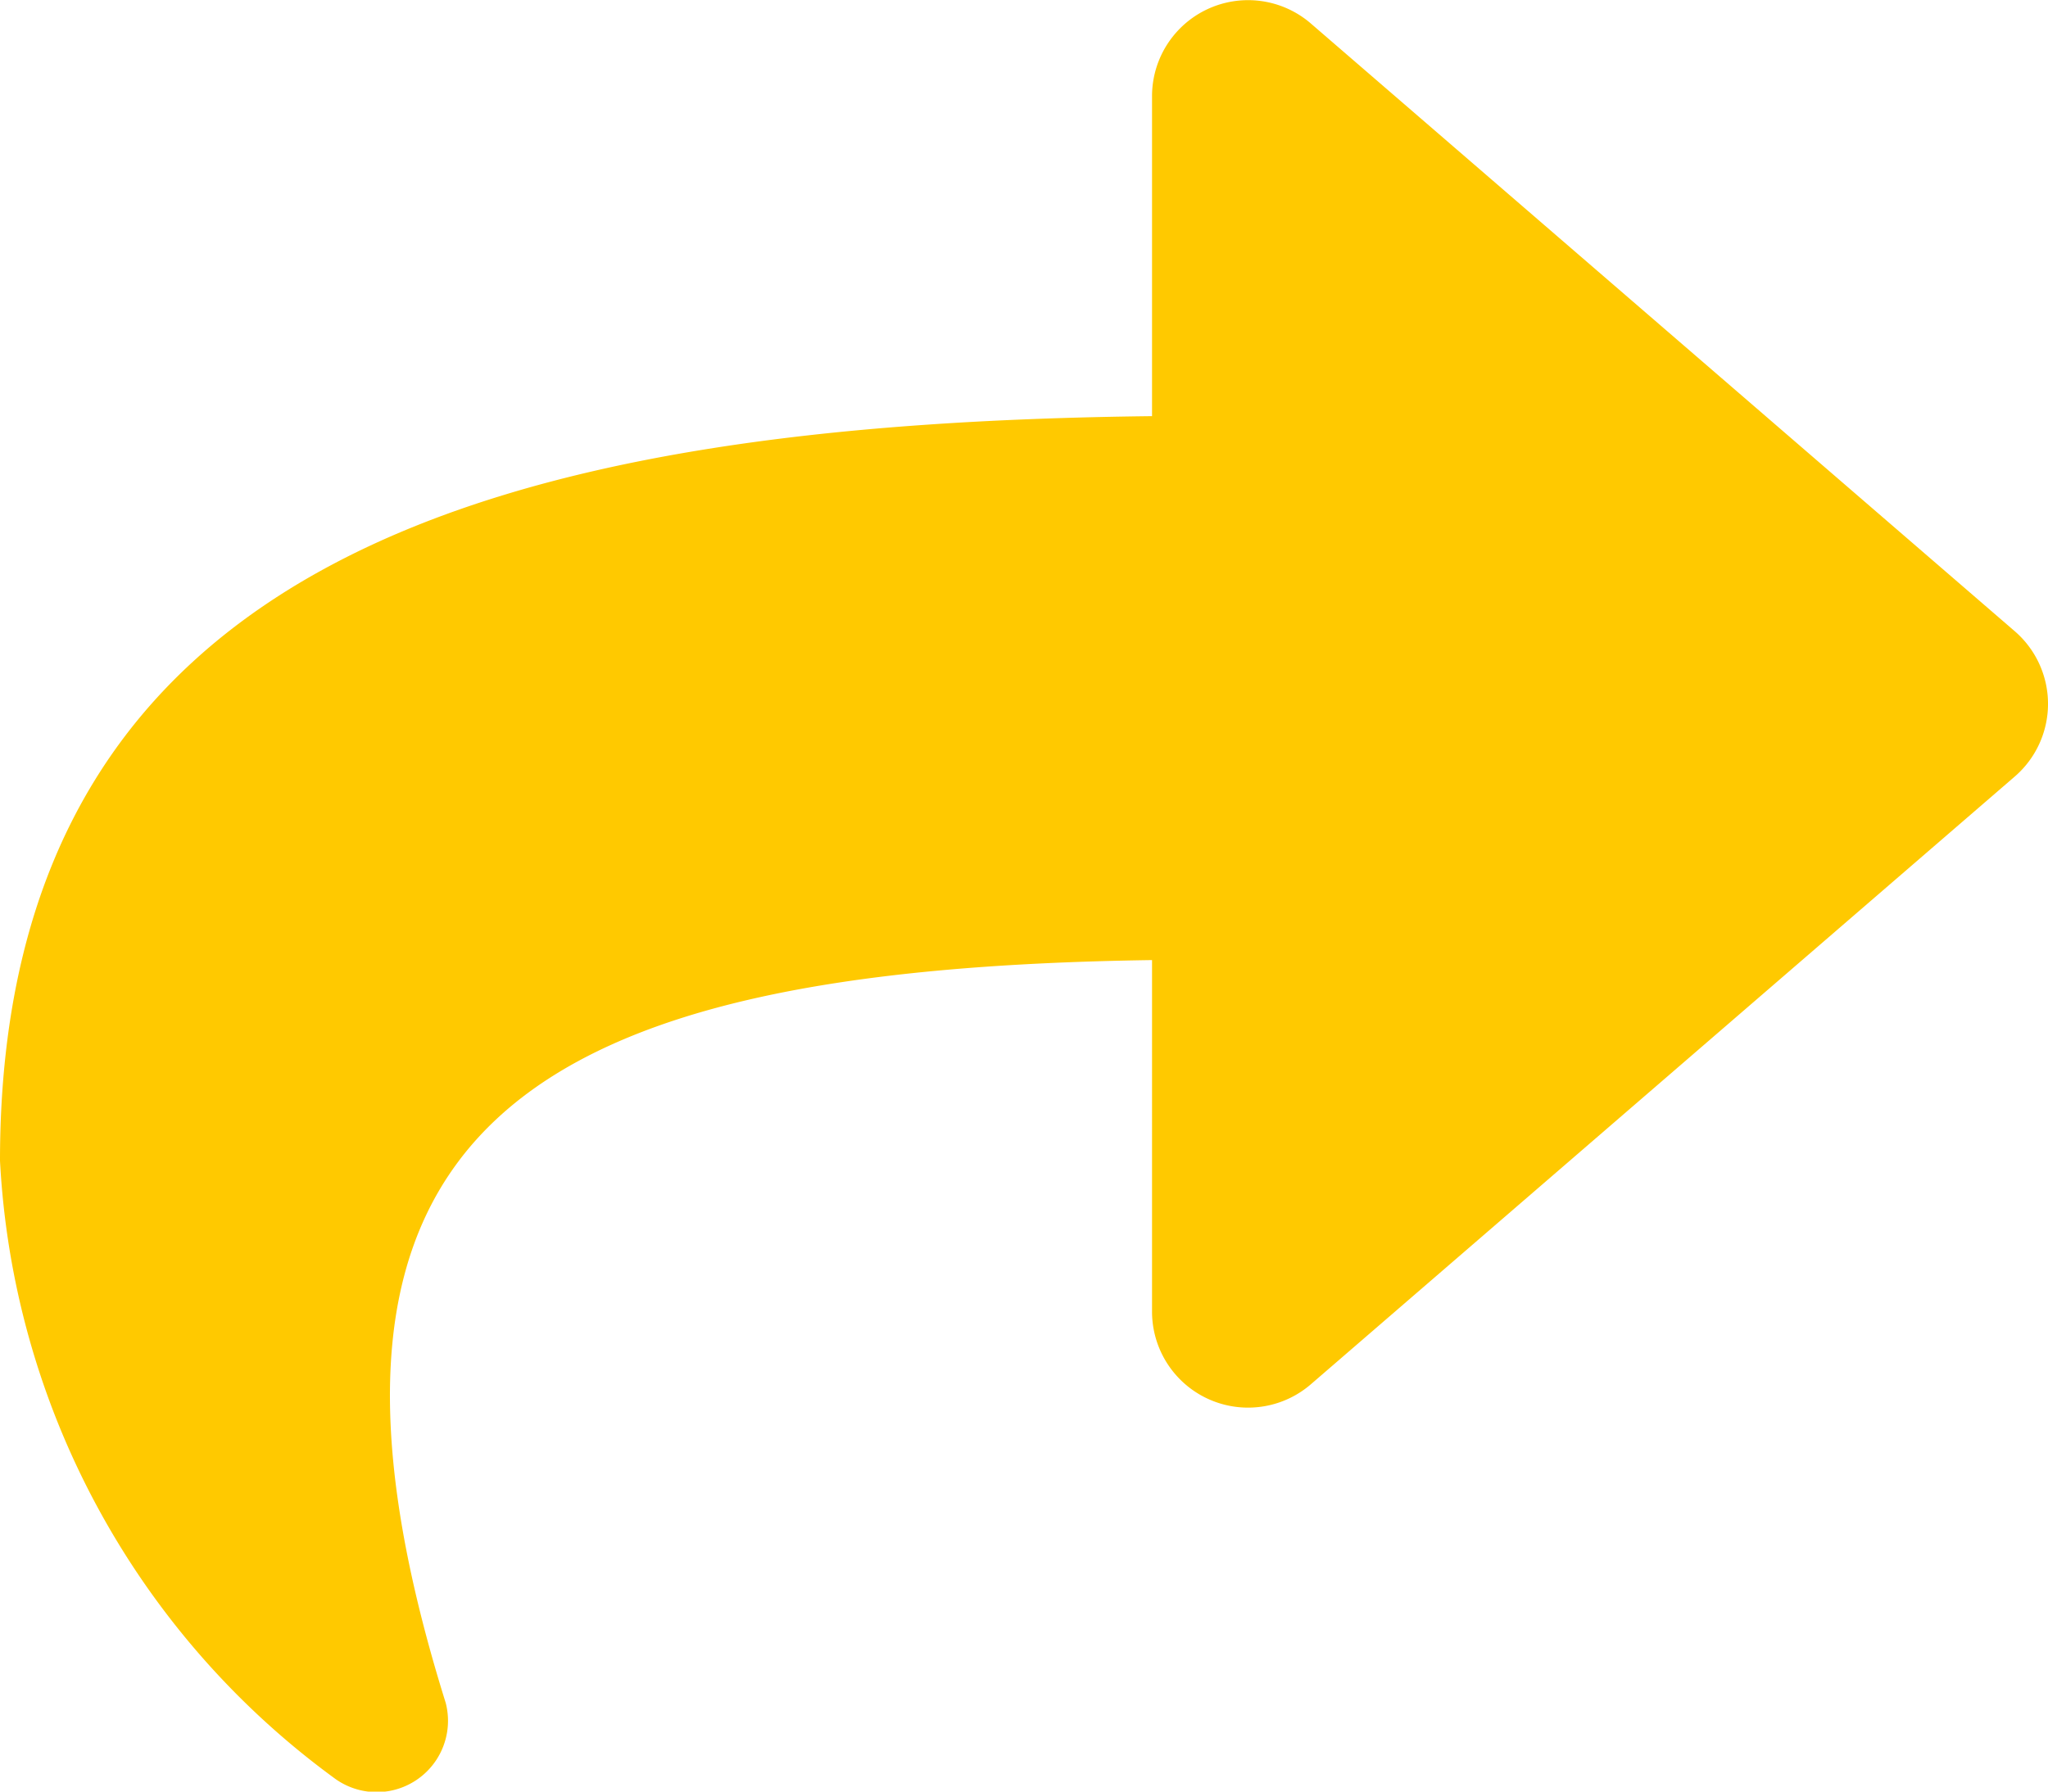 <svg xmlns="http://www.w3.org/2000/svg" width="28.488" height="24.927" viewBox="0 0 28.488 24.927"><defs><style>.a{fill:#ffc900;}</style></defs><path class="a" d="M28.025,11.032,18.233,2.576a1.336,1.336,0,0,0-2.208,1.011V8.04C7.087,8.143,0,9.934,0,18.4A11.374,11.374,0,0,0,4.637,26.98.992.992,0,0,0,6.2,25.943c-2.523-8.069,1.2-10.211,9.825-10.335V20.5a1.336,1.336,0,0,0,2.208,1.011l9.793-8.457A1.336,1.336,0,0,0,28.025,11.032Z" transform="translate(0 -2.25)"></path></svg>